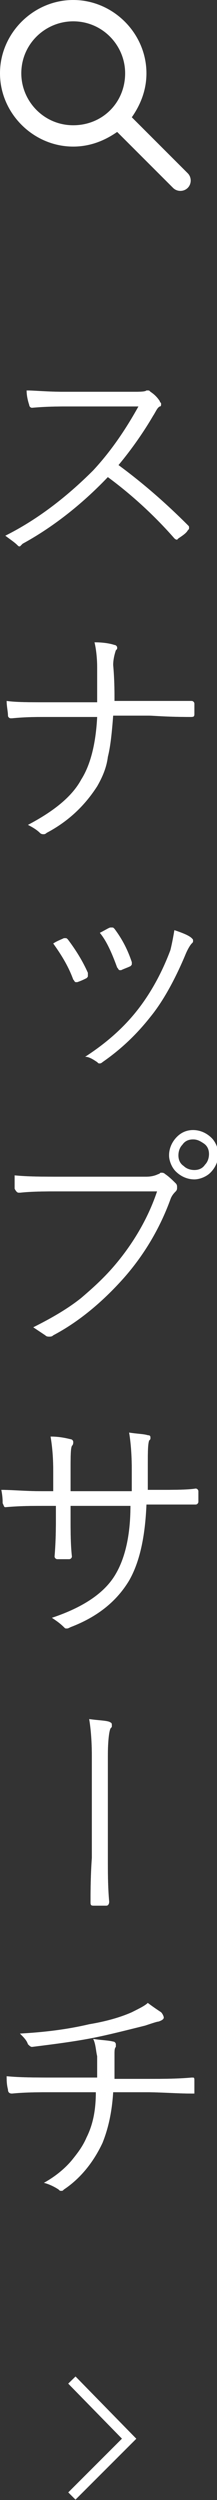 <?xml version="1.0" encoding="utf-8"?>
<!-- Generator: Adobe Illustrator 27.7.0, SVG Export Plug-In . SVG Version: 6.00 Build 0)  -->
<svg version="1.1" id="レイヤー_1" xmlns="http://www.w3.org/2000/svg" xmlns:xlink="http://www.w3.org/1999/xlink" x="0px"
	 y="0px" viewBox="0 0 16.3 187.6" style="enable-background:new 0 0 16.3 187.6;" xml:space="preserve">
<rect x="0" y="0" width="16.3" height="187.6" fill="#333333" stroke="none"/>
<style type="text/css">
	.st0{fill:#FFFFFF;}
	.st1{fill-rule:evenodd;clip-rule:evenodd;fill:#FFFFFF;}
	.st2{fill:none;stroke:#FFFFFF;stroke-width:0.765;stroke-miterlimit:10;}
</style>
<g>
	<g>
		<g>
			<path class="st0" d="M8.9,34.9c1.9,1.4,3.6,2.9,5.2,4.5c0.1,0.1,0.1,0.1,0.1,0.2s0,0.1-0.1,0.2c-0.1,0.2-0.4,0.4-0.7,0.6
				c-0.1,0.1-0.1,0.1-0.1,0.1c0,0-0.1,0-0.2-0.1c-1.4-1.6-3.1-3.2-5-4.6c-2,2.1-4.2,3.8-6.4,5C1.6,40.9,1.5,41,1.5,41
				c-0.1,0-0.1,0-0.2-0.1c-0.2-0.2-0.5-0.4-0.9-0.7C2.8,39,5,37.3,7,35.3c1.3-1.4,2.4-3,3.4-4.8H5c-0.6,0-1.5,0-2.6,0.1
				c-0.1,0-0.2-0.1-0.2-0.2C2.1,30.1,2,29.7,2,29.3c0.6,0,1.5,0.1,2.8,0.1h5.2c0.5,0,0.9,0,1-0.1c0,0,0.1,0,0.1,0
				c0.1,0,0.1,0,0.2,0.1c0.3,0.2,0.5,0.4,0.7,0.7c0,0.1,0.1,0.1,0.1,0.2c0,0.1,0,0.2-0.1,0.2c-0.2,0.1-0.3,0.4-0.5,0.7
				C10.8,32.4,9.9,33.7,8.9,34.9z"/>
			<path class="st0" d="M8.6,52.6h2.6c1.4,0,2.4,0,3.1,0c0,0,0.1,0,0.1,0c0.1,0,0.2,0.1,0.2,0.2c0,0.1,0,0.3,0,0.4
				c0,0.1,0,0.3,0,0.4c0,0.2-0.1,0.2-0.3,0.2c-1.8,0-2.8-0.1-3.1-0.1H8.5c-0.1,1.3-0.2,2.3-0.4,3.1C8,57.6,7.7,58.3,7.3,59
				c-0.9,1.4-2.1,2.6-3.8,3.5c-0.1,0.1-0.2,0.1-0.2,0.1c-0.1,0-0.2,0-0.3-0.1c-0.2-0.2-0.5-0.4-0.9-0.6c1.9-1,3.3-2.1,4-3.4
				c0.7-1.1,1.1-2.7,1.2-4.7H3.5c-0.8,0-1.6,0-2.6,0.1c0,0,0,0-0.1,0c-0.1,0-0.2-0.1-0.2-0.2c0-0.3-0.1-0.7-0.1-1.1
				c0.7,0.1,1.7,0.1,3,0.1h3.8c0-1.1,0-2,0-2.6c0-0.8-0.1-1.5-0.2-1.9c0.7,0,1.2,0.1,1.5,0.2c0.1,0,0.2,0.1,0.2,0.2
				c0,0.1,0,0.1-0.1,0.2c-0.1,0.3-0.2,0.7-0.2,1.1C8.6,51,8.6,52,8.6,52.6z"/>
			<path class="st0" d="M4,70.8c0.3-0.2,0.6-0.3,0.8-0.4c0,0,0.1,0,0.1,0c0.1,0,0.1,0,0.2,0.1c0.6,0.8,1.1,1.6,1.5,2.5
				c0,0.1,0,0.1,0,0.2c0,0.1,0,0.1-0.1,0.2c-0.2,0.1-0.4,0.2-0.7,0.3c0,0-0.1,0-0.1,0c-0.1,0-0.1-0.1-0.2-0.2
				C5.1,72.4,4.5,71.5,4,70.8z M13.1,69.8c0.6,0.2,1.1,0.4,1.3,0.6c0.1,0.1,0.1,0.1,0.1,0.2s0,0.1-0.1,0.2c-0.1,0.1-0.3,0.4-0.5,0.9
				c-0.8,1.9-1.7,3.5-2.6,4.6c-1.1,1.4-2.3,2.5-3.6,3.4c-0.1,0.1-0.2,0.1-0.2,0.1c-0.1,0-0.1,0-0.2-0.1c-0.3-0.2-0.6-0.4-0.9-0.4
				c1.7-1.1,3-2.3,4-3.6s1.8-2.8,2.4-4.4C12.9,70.9,13,70.4,13.1,69.8z M7.5,70c0.4-0.2,0.7-0.4,0.8-0.4c0,0,0.1,0,0.1,0
				c0.1,0,0.1,0,0.2,0.1c0.6,0.8,1,1.6,1.3,2.5c0,0,0,0.1,0,0.1c0,0.1,0,0.1-0.1,0.2c-0.2,0.1-0.5,0.2-0.7,0.3c0,0-0.1,0-0.1,0
				c-0.1,0-0.1-0.1-0.2-0.2C8.4,71.5,8,70.6,7.5,70z"/>
			<path class="st0" d="M1.1,88.2c1,0.1,2.1,0.1,3.5,0.1h6.4c0.4,0,0.7-0.1,0.9-0.2c0.1,0,0.1-0.1,0.2-0.1c0.1,0,0.2,0,0.3,0.1
				c0.3,0.2,0.6,0.5,0.8,0.7c0.1,0.1,0.1,0.2,0.1,0.3c0,0.1,0,0.2-0.1,0.3c-0.1,0.1-0.3,0.3-0.4,0.6c-0.8,2.2-2,4.2-3.5,5.9
				c-1.6,1.8-3.4,3.3-5.3,4.3c-0.1,0.1-0.2,0.1-0.3,0.1c-0.1,0-0.2,0-0.3-0.1c-0.3-0.2-0.6-0.4-0.9-0.6c1.4-0.7,2.6-1.4,3.6-2.2
				c0.7-0.6,1.5-1.3,2.3-2.2c1.5-1.7,2.7-3.7,3.4-5.8H4.5c-1,0-2.1,0-3,0.1c0,0,0,0-0.1,0c-0.1,0-0.2-0.1-0.3-0.3c0,0,0-0.2,0-0.6
				C1.1,88.5,1.1,88.3,1.1,88.2z M14.5,84.8c0.5,0,1,0.2,1.4,0.6c0.3,0.3,0.5,0.8,0.5,1.2c0,0.5-0.2,1-0.6,1.4
				c-0.3,0.3-0.8,0.5-1.2,0.5c-0.5,0-1-0.2-1.4-0.6c-0.3-0.3-0.5-0.8-0.5-1.2c0-0.5,0.2-1,0.6-1.4C13.6,85,14,84.8,14.5,84.8z
				 M14.5,85.5c-0.3,0-0.6,0.1-0.8,0.4c-0.2,0.2-0.3,0.5-0.3,0.8c0,0.3,0.1,0.6,0.4,0.8c0.2,0.2,0.5,0.3,0.8,0.3
				c0.3,0,0.6-0.1,0.8-0.4c0.2-0.2,0.3-0.5,0.3-0.8c0-0.3-0.1-0.6-0.4-0.8C15,85.6,14.8,85.5,14.5,85.5z"/>
			<path class="st0" d="M11.1,111.8h0.7c1.3,0,2.3,0,2.9-0.1c0.1,0,0.2,0.1,0.2,0.2c0,0.1,0,0.2,0,0.4s0,0.3,0,0.4
				c0,0.1-0.1,0.2-0.2,0.2c0,0,0,0-0.1,0c-0.4,0-0.8,0-1.4,0h-1.5h-0.7c-0.1,2.4-0.5,4.3-1.3,5.7c-0.9,1.5-2.3,2.7-4.4,3.5
				c-0.2,0.1-0.2,0.1-0.3,0.1c-0.1,0-0.1,0-0.2-0.1c-0.3-0.3-0.6-0.5-0.9-0.7c2.4-0.8,4-1.9,4.8-3.3c0.7-1.2,1.1-2.9,1.1-5.1H5.3
				v0.9c0,1,0,2,0.1,2.9c0,0.1-0.1,0.2-0.2,0.2c-0.1,0-0.3,0-0.4,0s-0.3,0-0.5,0c-0.1,0-0.2-0.1-0.2-0.2c0.1-1.2,0.1-2.2,0.1-2.9
				V113H3.2c-0.8,0-1.7,0-2.8,0.1c0,0,0,0,0,0c-0.1,0-0.1-0.1-0.2-0.3c0-0.2,0-0.5-0.1-1c0.8,0,1.8,0.1,3,0.1h0.9v-1.5
				c0-1.2-0.1-2-0.2-2.6c0.6,0,1.1,0.1,1.5,0.2c0.1,0,0.2,0.1,0.2,0.2c0,0.1,0,0.2-0.1,0.3c-0.1,0.2-0.1,0.8-0.1,1.9v1.5h4.6l0-1.6
				c0-1.3-0.1-2.2-0.2-2.8c0.6,0.1,1.1,0.1,1.4,0.2c0.2,0,0.2,0.1,0.2,0.2c0,0.1,0,0.1-0.1,0.2c-0.1,0.3-0.1,0.9-0.1,2.1L11.1,111.8
				z"/>
			<path class="st0" d="M6.7,129c0.7,0.1,1.2,0.1,1.5,0.2c0.2,0.1,0.2,0.1,0.2,0.3c0,0.1,0,0.1-0.1,0.2c-0.1,0.2-0.2,0.9-0.2,2.1
				v7.6c0,1.1,0,2.2,0.1,3.3c0,0.2-0.1,0.3-0.2,0.3H7c-0.2,0-0.2-0.1-0.2-0.3c0-2.2,0.1-3.2,0.1-3.3v-7.6
				C6.9,130.5,6.8,129.6,6.7,129z"/>
			<path class="st0" d="M7,153c0.6,0.1,1.1,0.1,1.5,0.2c0.1,0,0.2,0.1,0.2,0.2c0,0,0,0.1,0,0.2c-0.1,0.1-0.1,0.3-0.1,0.5
				c0,0.3,0,0.6,0,0.7l0,1.2h2.4c1.2,0,2.3,0,3.4-0.1c0,0,0,0,0.1,0c0.1,0,0.1,0.1,0.1,0.2c0,0.1,0,0.3,0,0.4c0,0.2,0,0.3,0,0.4
				c0,0.1,0,0.2,0,0.2c0,0-0.1,0-0.2,0c-1.1,0-2.3-0.1-3.4-0.1H8.5c-0.1,1.6-0.4,2.8-0.8,3.8c-0.7,1.5-1.7,2.7-2.9,3.5
				c-0.1,0.1-0.1,0.1-0.2,0.1c-0.1,0-0.1,0-0.2-0.1c-0.3-0.2-0.7-0.4-1.1-0.5c0.9-0.5,1.6-1.1,2.1-1.7c0.4-0.5,0.8-1,1.1-1.7
				c0.5-1,0.7-2.1,0.7-3.4H3.9c-1,0-2,0-3,0.1c-0.2,0-0.3-0.1-0.3-0.3c-0.1-0.4-0.1-0.7-0.1-1c1,0.1,2.2,0.1,3.5,0.1h3.3
				c0-0.2,0-0.5,0-0.8c0-0.3,0-0.6,0-0.8C7.2,153.9,7.2,153.4,7,153z M11.1,150.3c0.4,0.3,0.7,0.5,1,0.7c0.1,0.1,0.2,0.3,0.2,0.4
				c0,0.1-0.1,0.2-0.4,0.3c-0.1,0-0.4,0.1-1,0.3c-1.6,0.4-2.8,0.7-3.8,0.9c-1.5,0.3-3.1,0.5-4.7,0.7c0,0,0,0,0,0
				c-0.1,0-0.2-0.1-0.3-0.2c-0.1-0.3-0.3-0.5-0.6-0.8c1.8-0.1,3.5-0.3,5.2-0.7c1.2-0.2,2.3-0.5,3.2-0.9
				C10.5,150.7,10.9,150.5,11.1,150.3z"/>
		</g>
	</g>
	<g>
		<g>
			<path class="st0" d="M8.9,34.9c1.9,1.4,3.6,2.9,5.2,4.5c0.1,0.1,0.1,0.1,0.1,0.2s0,0.1-0.1,0.2c-0.1,0.2-0.4,0.4-0.7,0.6
				c-0.1,0.1-0.1,0.1-0.1,0.1c0,0-0.1,0-0.2-0.1c-1.4-1.6-3.1-3.2-5-4.6c-2,2.1-4.2,3.8-6.4,5C1.6,40.9,1.5,41,1.5,41
				c-0.1,0-0.1,0-0.2-0.1c-0.2-0.2-0.5-0.4-0.9-0.7C2.8,39,5,37.3,7,35.3c1.3-1.4,2.4-3,3.4-4.8H5c-0.6,0-1.5,0-2.6,0.1
				c-0.1,0-0.2-0.1-0.2-0.2C2.1,30.1,2,29.7,2,29.3c0.6,0,1.5,0.1,2.8,0.1h5.2c0.5,0,0.9,0,1-0.1c0,0,0.1,0,0.1,0
				c0.1,0,0.1,0,0.2,0.1c0.3,0.2,0.5,0.4,0.7,0.7c0,0.1,0.1,0.1,0.1,0.2c0,0.1,0,0.2-0.1,0.2c-0.2,0.1-0.3,0.4-0.5,0.7
				C10.8,32.4,9.9,33.7,8.9,34.9z"/>
			<path class="st0" d="M8.6,52.6h2.6c1.4,0,2.4,0,3.1,0c0,0,0.1,0,0.1,0c0.1,0,0.2,0.1,0.2,0.2c0,0.1,0,0.3,0,0.4
				c0,0.1,0,0.3,0,0.4c0,0.2-0.1,0.2-0.3,0.2c-1.8,0-2.8-0.1-3.1-0.1H8.5c-0.1,1.3-0.2,2.3-0.4,3.1C8,57.6,7.7,58.3,7.3,59
				c-0.9,1.4-2.1,2.6-3.8,3.5c-0.1,0.1-0.2,0.1-0.2,0.1c-0.1,0-0.2,0-0.3-0.1c-0.2-0.2-0.5-0.4-0.9-0.6c1.9-1,3.3-2.1,4-3.4
				c0.7-1.1,1.1-2.7,1.2-4.7H3.5c-0.8,0-1.6,0-2.6,0.1c0,0,0,0-0.1,0c-0.1,0-0.2-0.1-0.2-0.2c0-0.3-0.1-0.7-0.1-1.1
				c0.7,0.1,1.7,0.1,3,0.1h3.8c0-1.1,0-2,0-2.6c0-0.8-0.1-1.5-0.2-1.9c0.7,0,1.2,0.1,1.5,0.2c0.1,0,0.2,0.1,0.2,0.2
				c0,0.1,0,0.1-0.1,0.2c-0.1,0.3-0.2,0.7-0.2,1.1C8.6,51,8.6,52,8.6,52.6z"/>
			<path class="st0" d="M4,70.8c0.3-0.2,0.6-0.3,0.8-0.4c0,0,0.1,0,0.1,0c0.1,0,0.1,0,0.2,0.1c0.6,0.8,1.1,1.6,1.5,2.5
				c0,0.1,0,0.1,0,0.2c0,0.1,0,0.1-0.1,0.2c-0.2,0.1-0.4,0.2-0.7,0.3c0,0-0.1,0-0.1,0c-0.1,0-0.1-0.1-0.2-0.2
				C5.1,72.4,4.5,71.5,4,70.8z M13.1,69.8c0.6,0.2,1.1,0.4,1.3,0.6c0.1,0.1,0.1,0.1,0.1,0.2s0,0.1-0.1,0.2c-0.1,0.1-0.3,0.4-0.5,0.9
				c-0.8,1.9-1.7,3.5-2.6,4.6c-1.1,1.4-2.3,2.5-3.6,3.4c-0.1,0.1-0.2,0.1-0.2,0.1c-0.1,0-0.1,0-0.2-0.1c-0.3-0.2-0.6-0.4-0.9-0.4
				c1.7-1.1,3-2.3,4-3.6s1.8-2.8,2.4-4.4C12.9,70.9,13,70.4,13.1,69.8z M7.5,70c0.4-0.2,0.7-0.4,0.8-0.4c0,0,0.1,0,0.1,0
				c0.1,0,0.1,0,0.2,0.1c0.6,0.8,1,1.6,1.3,2.5c0,0,0,0.1,0,0.1c0,0.1,0,0.1-0.1,0.2c-0.2,0.1-0.5,0.2-0.7,0.3c0,0-0.1,0-0.1,0
				c-0.1,0-0.1-0.1-0.2-0.2C8.4,71.5,8,70.6,7.5,70z"/>
			<path class="st0" d="M1.1,88.2c1,0.1,2.1,0.1,3.5,0.1h6.4c0.4,0,0.7-0.1,0.9-0.2c0.1,0,0.1-0.1,0.2-0.1c0.1,0,0.2,0,0.3,0.1
				c0.3,0.2,0.6,0.5,0.8,0.7c0.1,0.1,0.1,0.2,0.1,0.3c0,0.1,0,0.2-0.1,0.3c-0.1,0.1-0.3,0.3-0.4,0.6c-0.8,2.2-2,4.2-3.5,5.9
				c-1.6,1.8-3.4,3.3-5.3,4.3c-0.1,0.1-0.2,0.1-0.3,0.1c-0.1,0-0.2,0-0.3-0.1c-0.3-0.2-0.6-0.4-0.9-0.6c1.4-0.7,2.6-1.4,3.6-2.2
				c0.7-0.6,1.5-1.3,2.3-2.2c1.5-1.7,2.7-3.7,3.4-5.8H4.5c-1,0-2.1,0-3,0.1c0,0,0,0-0.1,0c-0.1,0-0.2-0.1-0.3-0.3c0,0,0-0.2,0-0.6
				C1.1,88.5,1.1,88.3,1.1,88.2z M14.5,84.8c0.5,0,1,0.2,1.4,0.6c0.3,0.3,0.5,0.8,0.5,1.2c0,0.5-0.2,1-0.6,1.4
				c-0.3,0.3-0.8,0.5-1.2,0.5c-0.5,0-1-0.2-1.4-0.6c-0.3-0.3-0.5-0.8-0.5-1.2c0-0.5,0.2-1,0.6-1.4C13.6,85,14,84.8,14.5,84.8z
				 M14.5,85.5c-0.3,0-0.6,0.1-0.8,0.4c-0.2,0.2-0.3,0.5-0.3,0.8c0,0.3,0.1,0.6,0.4,0.8c0.2,0.2,0.5,0.3,0.8,0.3
				c0.3,0,0.6-0.1,0.8-0.4c0.2-0.2,0.3-0.5,0.3-0.8c0-0.3-0.1-0.6-0.4-0.8C15,85.6,14.8,85.5,14.5,85.5z"/>
			<path class="st0" d="M11.1,111.8h0.7c1.3,0,2.3,0,2.9-0.1c0.1,0,0.2,0.1,0.2,0.2c0,0.1,0,0.2,0,0.4s0,0.3,0,0.4
				c0,0.1-0.1,0.2-0.2,0.2c0,0,0,0-0.1,0c-0.4,0-0.8,0-1.4,0h-1.5h-0.7c-0.1,2.4-0.5,4.3-1.3,5.7c-0.9,1.5-2.3,2.7-4.4,3.5
				c-0.2,0.1-0.2,0.1-0.3,0.1c-0.1,0-0.1,0-0.2-0.1c-0.3-0.3-0.6-0.5-0.9-0.7c2.4-0.8,4-1.9,4.8-3.3c0.7-1.2,1.1-2.9,1.1-5.1H5.3
				v0.9c0,1,0,2,0.1,2.9c0,0.1-0.1,0.2-0.2,0.2c-0.1,0-0.3,0-0.4,0s-0.3,0-0.5,0c-0.1,0-0.2-0.1-0.2-0.2c0.1-1.2,0.1-2.2,0.1-2.9
				V113H3.2c-0.8,0-1.7,0-2.8,0.1c0,0,0,0,0,0c-0.1,0-0.1-0.1-0.2-0.3c0-0.2,0-0.5-0.1-1c0.8,0,1.8,0.1,3,0.1h0.9v-1.5
				c0-1.2-0.1-2-0.2-2.6c0.6,0,1.1,0.1,1.5,0.2c0.1,0,0.2,0.1,0.2,0.2c0,0.1,0,0.2-0.1,0.3c-0.1,0.2-0.1,0.8-0.1,1.9v1.5h4.6l0-1.6
				c0-1.3-0.1-2.2-0.2-2.8c0.6,0.1,1.1,0.1,1.4,0.2c0.2,0,0.2,0.1,0.2,0.2c0,0.1,0,0.1-0.1,0.2c-0.1,0.3-0.1,0.9-0.1,2.1L11.1,111.8
				z"/>
			<path class="st0" d="M6.7,129c0.7,0.1,1.2,0.1,1.5,0.2c0.2,0.1,0.2,0.1,0.2,0.3c0,0.1,0,0.1-0.1,0.2c-0.1,0.2-0.2,0.9-0.2,2.1
				v7.6c0,1.1,0,2.2,0.1,3.3c0,0.2-0.1,0.3-0.2,0.3H7c-0.2,0-0.2-0.1-0.2-0.3c0-2.2,0.1-3.2,0.1-3.3v-7.6
				C6.9,130.5,6.8,129.6,6.7,129z"/>
			<path class="st0" d="M7,153c0.6,0.1,1.1,0.1,1.5,0.2c0.1,0,0.2,0.1,0.2,0.2c0,0,0,0.1,0,0.2c-0.1,0.1-0.1,0.3-0.1,0.5
				c0,0.3,0,0.6,0,0.7l0,1.2h2.4c1.2,0,2.3,0,3.4-0.1c0,0,0,0,0.1,0c0.1,0,0.1,0.1,0.1,0.2c0,0.1,0,0.3,0,0.4c0,0.2,0,0.3,0,0.4
				c0,0.1,0,0.2,0,0.2c0,0-0.1,0-0.2,0c-1.1,0-2.3-0.1-3.4-0.1H8.5c-0.1,1.6-0.4,2.8-0.8,3.8c-0.7,1.5-1.7,2.7-2.9,3.5
				c-0.1,0.1-0.1,0.1-0.2,0.1c-0.1,0-0.1,0-0.2-0.1c-0.3-0.2-0.7-0.4-1.1-0.5c0.9-0.5,1.6-1.1,2.1-1.7c0.4-0.5,0.8-1,1.1-1.7
				c0.5-1,0.7-2.1,0.7-3.4H3.9c-1,0-2,0-3,0.1c-0.2,0-0.3-0.1-0.3-0.3c-0.1-0.4-0.1-0.7-0.1-1c1,0.1,2.2,0.1,3.5,0.1h3.3
				c0-0.2,0-0.5,0-0.8c0-0.3,0-0.6,0-0.8C7.2,153.9,7.2,153.4,7,153z M11.1,150.3c0.4,0.3,0.7,0.5,1,0.7c0.1,0.1,0.2,0.3,0.2,0.4
				c0,0.1-0.1,0.2-0.4,0.3c-0.1,0-0.4,0.1-1,0.3c-1.6,0.4-2.8,0.7-3.8,0.9c-1.5,0.3-3.1,0.5-4.7,0.7c0,0,0,0,0,0
				c-0.1,0-0.2-0.1-0.3-0.2c-0.1-0.3-0.3-0.5-0.6-0.8c1.8-0.1,3.5-0.3,5.2-0.7c1.2-0.2,2.3-0.5,3.2-0.9
				C10.5,150.7,10.9,150.5,11.1,150.3z"/>
		</g>
	</g>
	<path id="パス_5014" class="st1" d="M5.5,9.4c-2.2,0-3.9-1.8-3.9-3.9c0-2.2,1.8-3.9,3.9-3.9c2.2,0,3.9,1.8,3.9,3.9
		C9.4,7.7,7.7,9.4,5.5,9.4 M14.1,13L9.9,8.8C10.6,7.8,11,6.7,11,5.5C11,2.5,8.5,0,5.5,0C2.5,0,0,2.5,0,5.5c0,3,2.5,5.5,5.5,5.5
		c1.2,0,2.3-0.4,3.3-1.1l4.2,4.2c0.3,0.3,0.8,0.3,1.1,0C14.4,13.8,14.4,13.3,14.1,13"/>
	<polyline class="st2" points="5.4,178.6 9.7,183 5.4,187.3 	"/>
	<polyline class="st2" points="5.4,178.6 9.7,183 5.4,187.3 	"/>
</g>
</svg>
